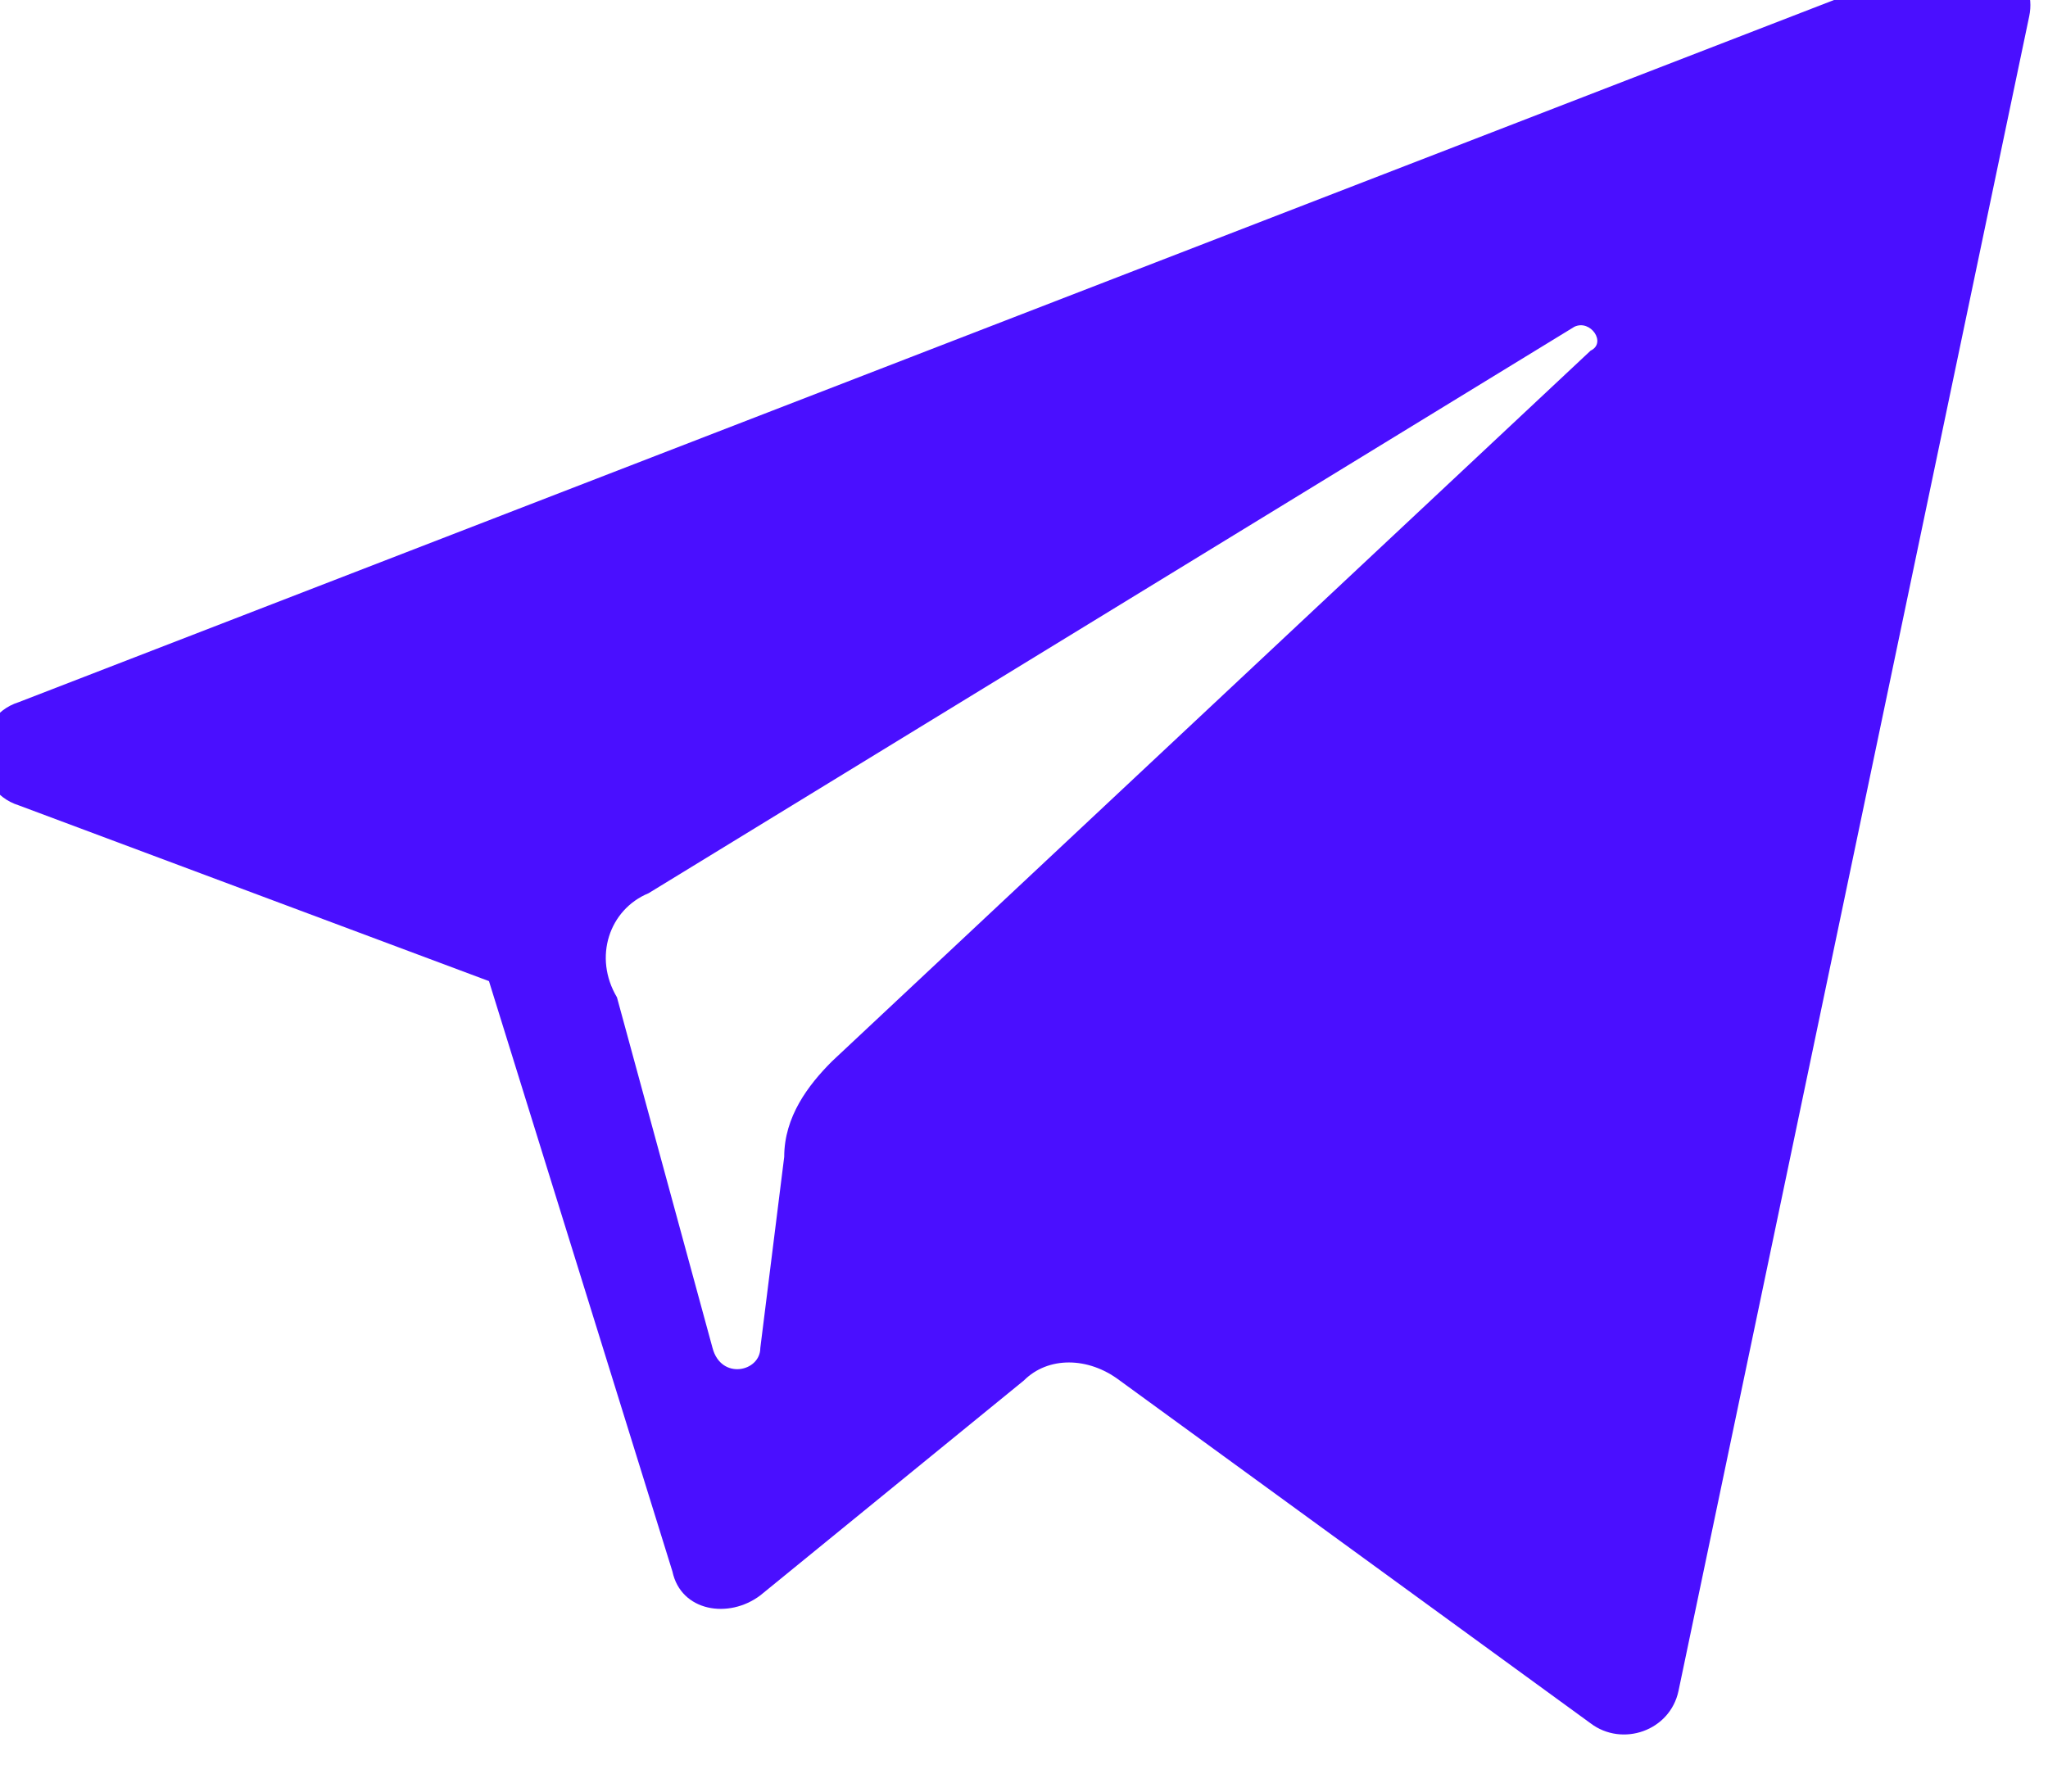 <svg width="24" height="21" viewBox="0 0 24 21" fill="none" xmlns="http://www.w3.org/2000/svg" xmlns:xlink="http://www.w3.org/1999/xlink">
	<desc>
			Created with Pixso.
	</desc>
	<defs/>
	<path id="Vector" d="M0.22 9.44L5.73 11.5L7.88 18.42C7.98 18.89 8.54 18.98 8.91 18.7L12 16.18C12.28 15.9 12.75 15.9 13.12 16.18L18.64 20.2C19.01 20.48 19.57 20.29 19.67 19.82L23.78 0.19C23.88 -0.28 23.41 -0.75 22.94 -0.56L0.22 8.23C-0.35 8.41 -0.35 9.26 0.22 9.44ZM7.6 10.47L18.45 3.83C18.64 3.74 18.83 4.02 18.64 4.11L9.75 12.44C9.47 12.72 9.19 13.09 9.19 13.56L8.91 15.8C8.91 16.08 8.45 16.18 8.35 15.8L7.23 11.69C6.95 11.22 7.14 10.66 7.6 10.47Z" fill="#4A0FFF" fill-opacity="1" fill-rule="nonzero"/>
</svg>
